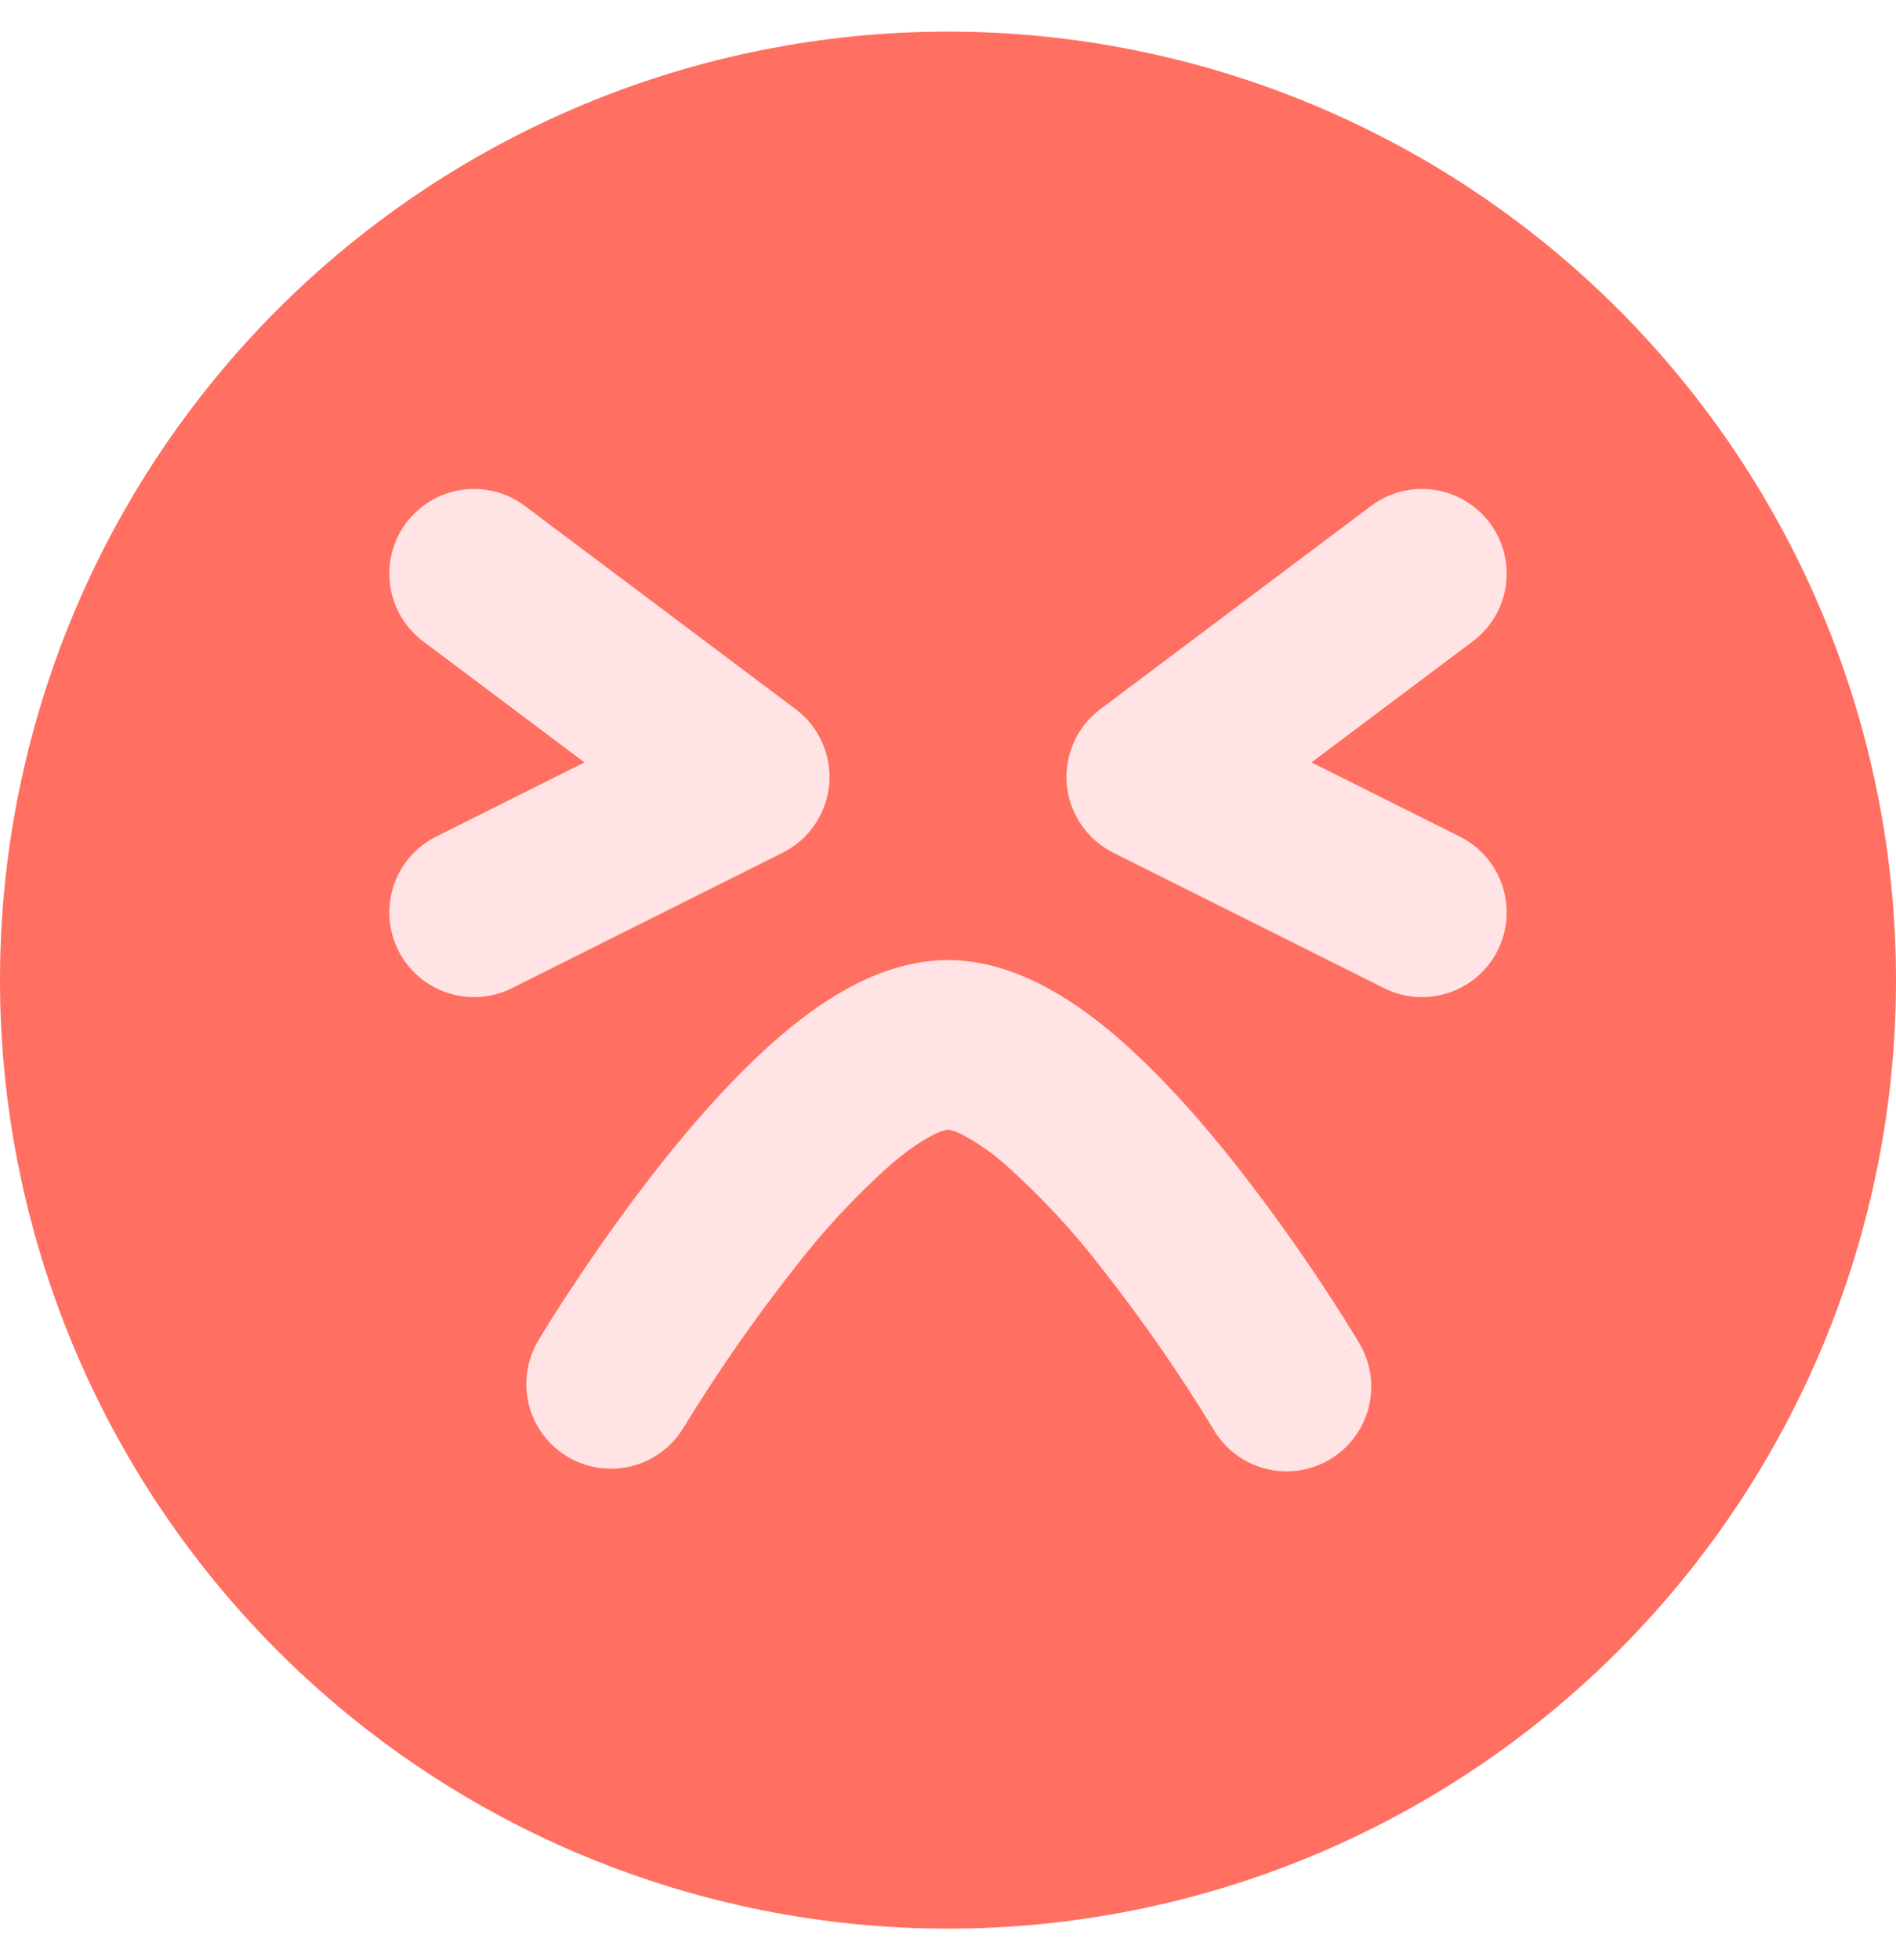 <?xml version="1.0" encoding="UTF-8"?> <svg xmlns="http://www.w3.org/2000/svg" width="30" height="31" viewBox="0 0 30 31" fill="none"><g clip-path="url(#clip0_1985_3001)"><g clip-path="url(#clip1_1985_3001)"><path fill-rule="evenodd" clip-rule="evenodd" d="M15 0.5C11.022 0.5 7.206 2.08 4.393 4.893C1.58 7.706 0 11.522 0 15.5C0 19.478 1.58 23.294 4.393 26.107C7.206 28.92 11.022 30.5 15 30.5C18.978 30.5 22.794 28.92 25.607 26.107C28.42 23.294 30 19.478 30 15.5C30 11.522 28.42 7.706 25.607 4.893C22.794 2.08 18.978 0.5 15 0.5Z" fill="#FF7062"></path><path fill-rule="evenodd" clip-rule="evenodd" d="M6.428 8.268C6.642 7.984 6.959 7.796 7.31 7.746C7.662 7.696 8.019 7.787 8.303 8L12.589 11.215C12.772 11.351 12.916 11.533 13.009 11.741C13.102 11.95 13.14 12.179 13.12 12.406C13.1 12.633 13.021 12.852 12.893 13.04C12.764 13.229 12.59 13.382 12.386 13.484L8.1 15.627C7.782 15.786 7.414 15.812 7.077 15.7C6.74 15.588 6.461 15.347 6.302 15.029C6.143 14.711 6.116 14.343 6.229 14.006C6.341 13.669 6.582 13.39 6.9 13.231L9.248 12.057L6.696 10.143C6.412 9.93 6.224 9.613 6.174 9.261C6.124 8.909 6.215 8.552 6.428 8.268ZM23.571 8.268C23.784 8.552 23.876 8.909 23.826 9.261C23.776 9.613 23.588 9.93 23.303 10.143L20.751 12.057L23.1 13.231C23.418 13.39 23.659 13.669 23.771 14.006C23.883 14.343 23.857 14.711 23.698 15.029C23.539 15.347 23.26 15.588 22.923 15.7C22.585 15.812 22.218 15.786 21.9 15.627L17.614 13.484C17.41 13.382 17.235 13.229 17.107 13.04C16.978 12.852 16.9 12.633 16.88 12.406C16.86 12.179 16.898 11.95 16.99 11.741C17.083 11.533 17.228 11.351 17.411 11.215L21.696 8C21.837 7.895 21.997 7.818 22.168 7.774C22.338 7.731 22.515 7.721 22.689 7.746C22.863 7.771 23.031 7.83 23.182 7.919C23.334 8.009 23.466 8.127 23.571 8.268ZM10.793 22.612C10.606 22.904 10.312 23.112 9.974 23.191C9.637 23.271 9.281 23.216 8.983 23.039C8.685 22.862 8.467 22.576 8.375 22.241C8.284 21.907 8.326 21.55 8.492 21.245V21.241L8.496 21.237L8.505 21.222L8.535 21.17C8.704 20.89 8.88 20.614 9.062 20.343C9.409 19.816 9.902 19.107 10.468 18.393C11.029 17.686 11.696 16.932 12.396 16.342C13.043 15.798 13.961 15.183 15 15.183C16.037 15.183 16.956 15.798 17.604 16.34C18.304 16.932 18.971 17.684 19.532 18.393C20.231 19.28 20.876 20.207 21.465 21.17L21.495 21.222L21.503 21.237L21.508 21.241L20.357 21.929L21.508 21.243C21.69 21.548 21.743 21.913 21.656 22.258C21.568 22.602 21.348 22.898 21.043 23.08C20.738 23.261 20.373 23.315 20.028 23.227C19.684 23.14 19.388 22.92 19.206 22.615L19.2 22.604L19.176 22.563C18.644 21.694 18.062 20.857 17.432 20.056C16.968 19.453 16.448 18.897 15.879 18.393C15.684 18.223 15.47 18.075 15.242 17.952C15.167 17.909 15.085 17.879 15 17.864C14.915 17.879 14.833 17.909 14.758 17.952C14.586 18.037 14.372 18.183 14.121 18.393C13.551 18.897 13.031 19.455 12.568 20.058C11.937 20.859 11.355 21.696 10.823 22.565L10.8 22.604L10.793 22.612Z" fill="#FFE3E5"></path></g></g><defs><clipPath id="clip0_1985_3001"><rect width="30" height="30" fill="white" transform="translate(0 0.5)"></rect></clipPath><clipPath id="clip1_1985_3001"><rect width="30" height="30" fill="white" transform="translate(0 0.5)"></rect></clipPath></defs></svg> 